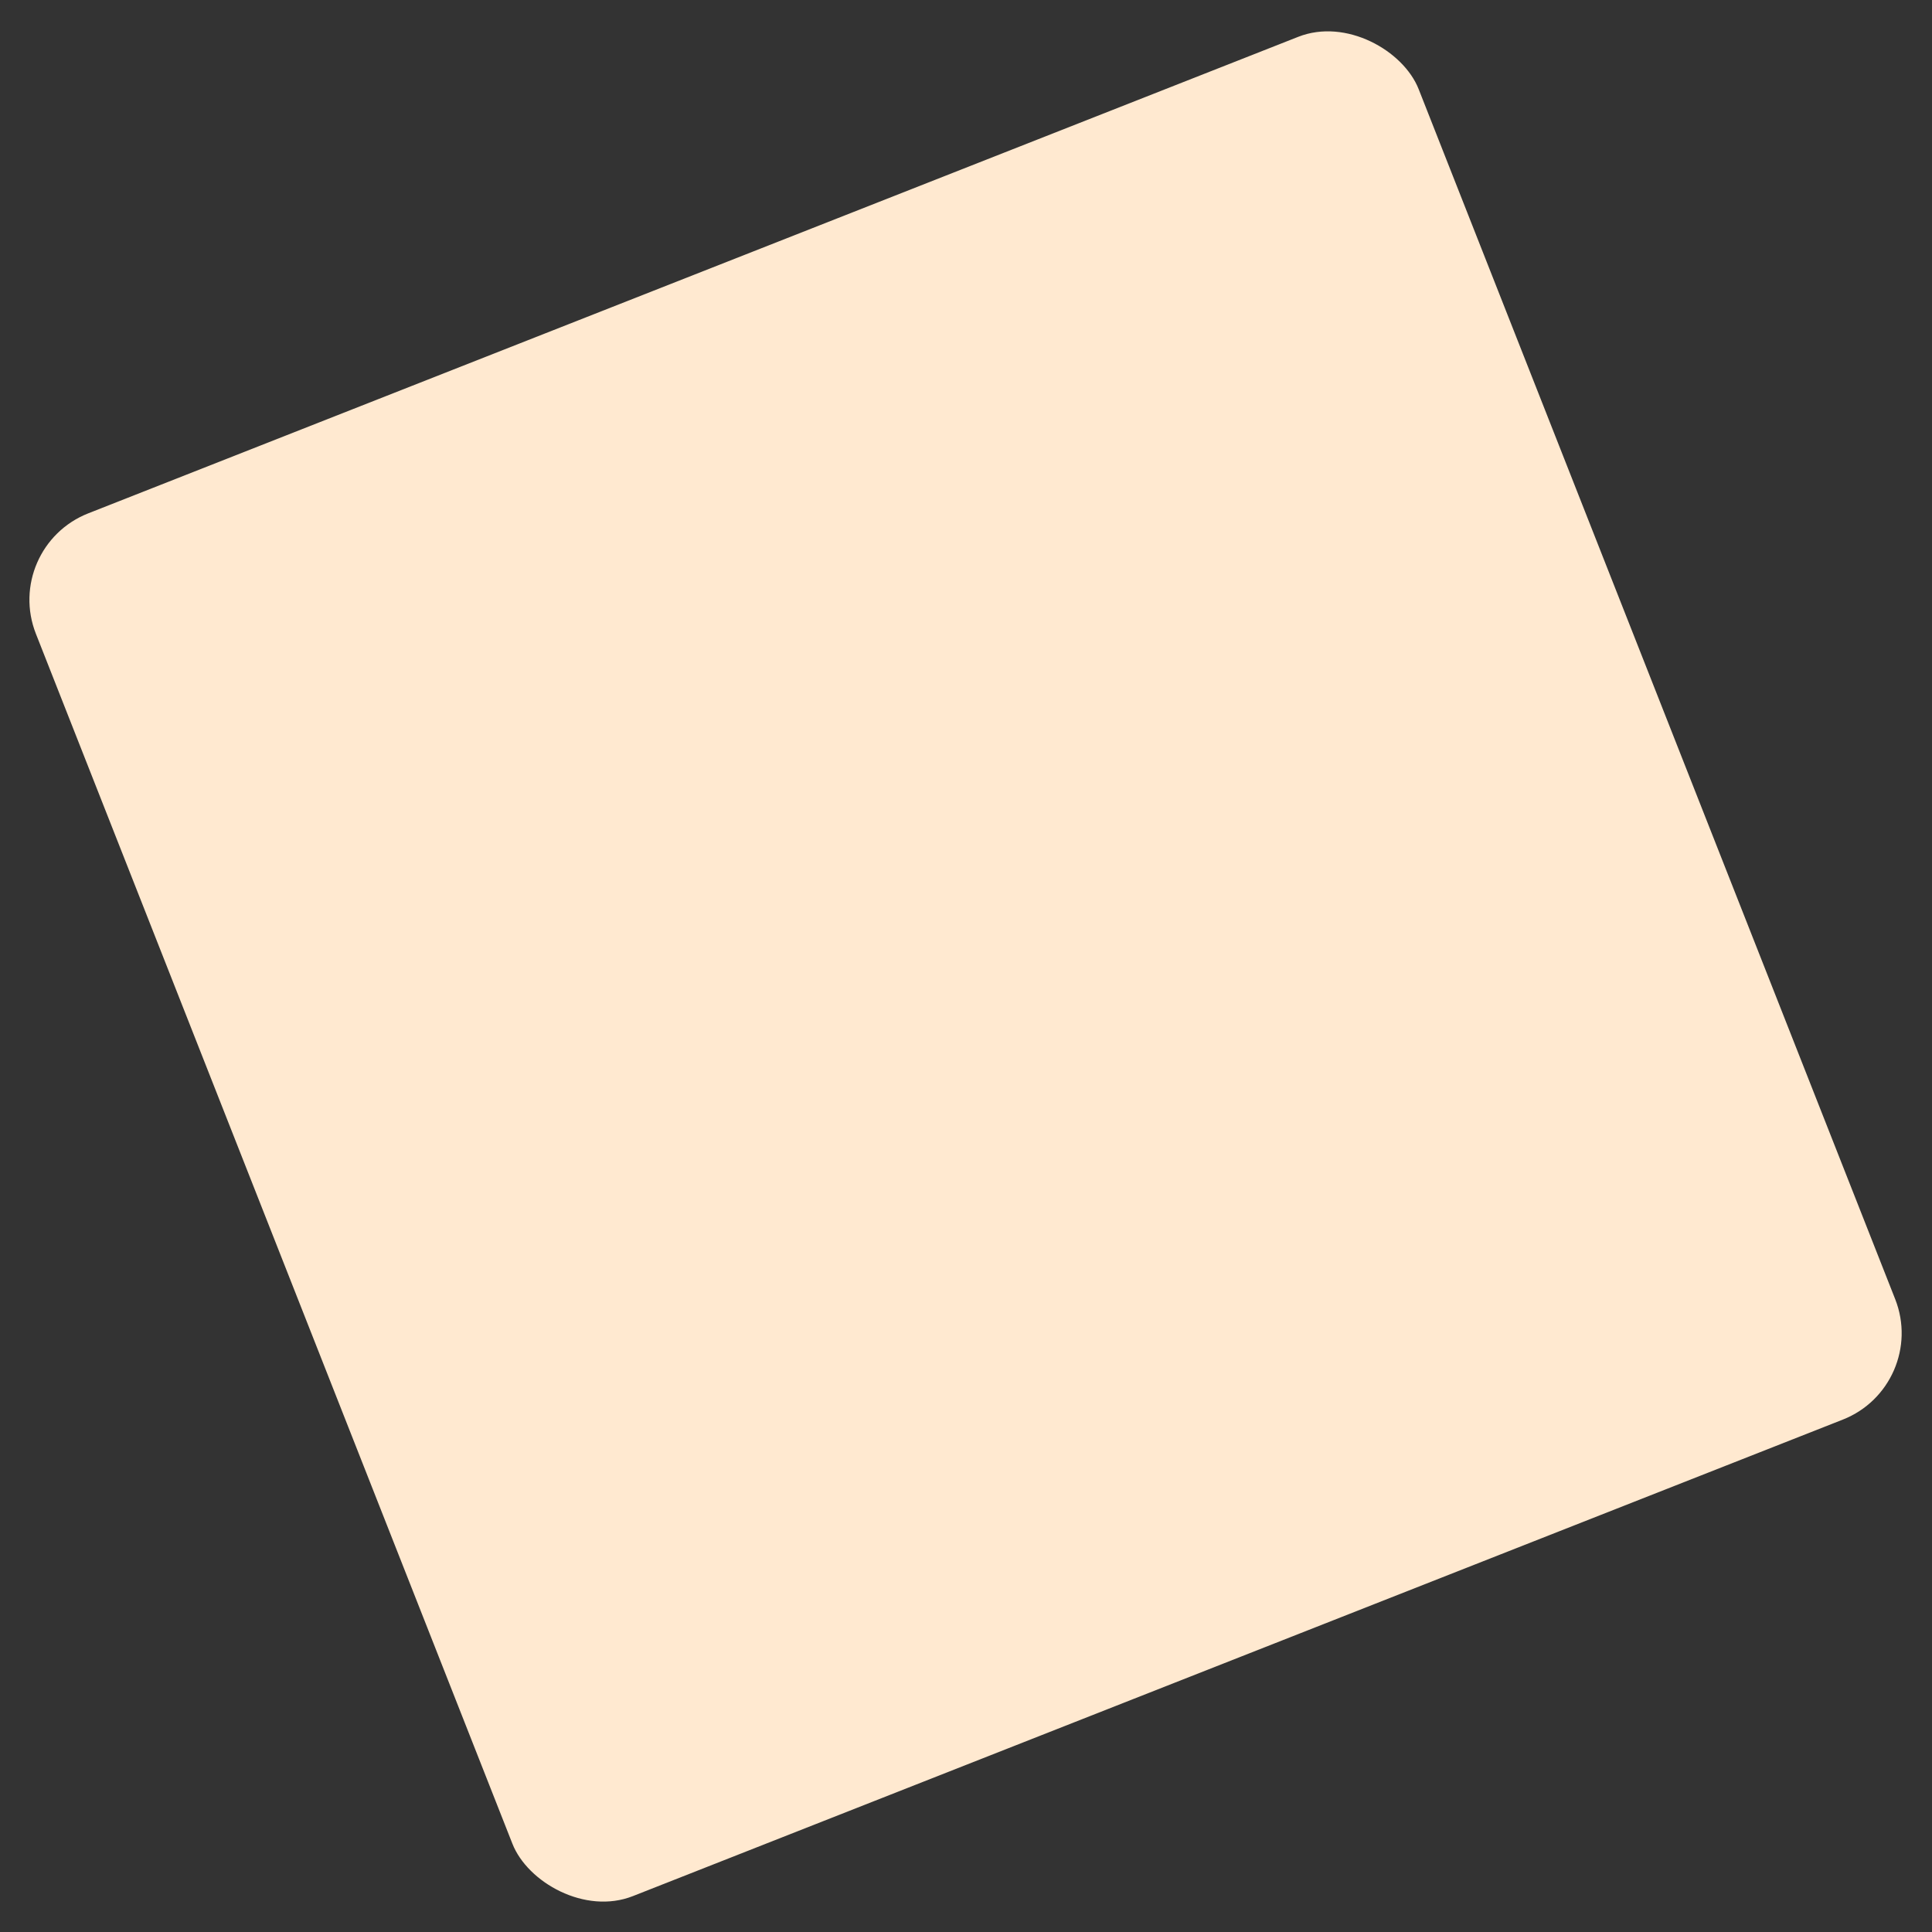 <?xml version="1.0" encoding="UTF-8"?> <svg xmlns="http://www.w3.org/2000/svg" width="208" height="208" viewBox="0 0 208 208" fill="none"><rect x="0" y="0" width="208" height="208" fill="#333333" stroke="none"/> <rect x="0.201" y="58.93" width="160" height="160" rx="10" transform="rotate(-21.496 0.201 58.93)" fill="#FFE9D0"></rect> </svg> 